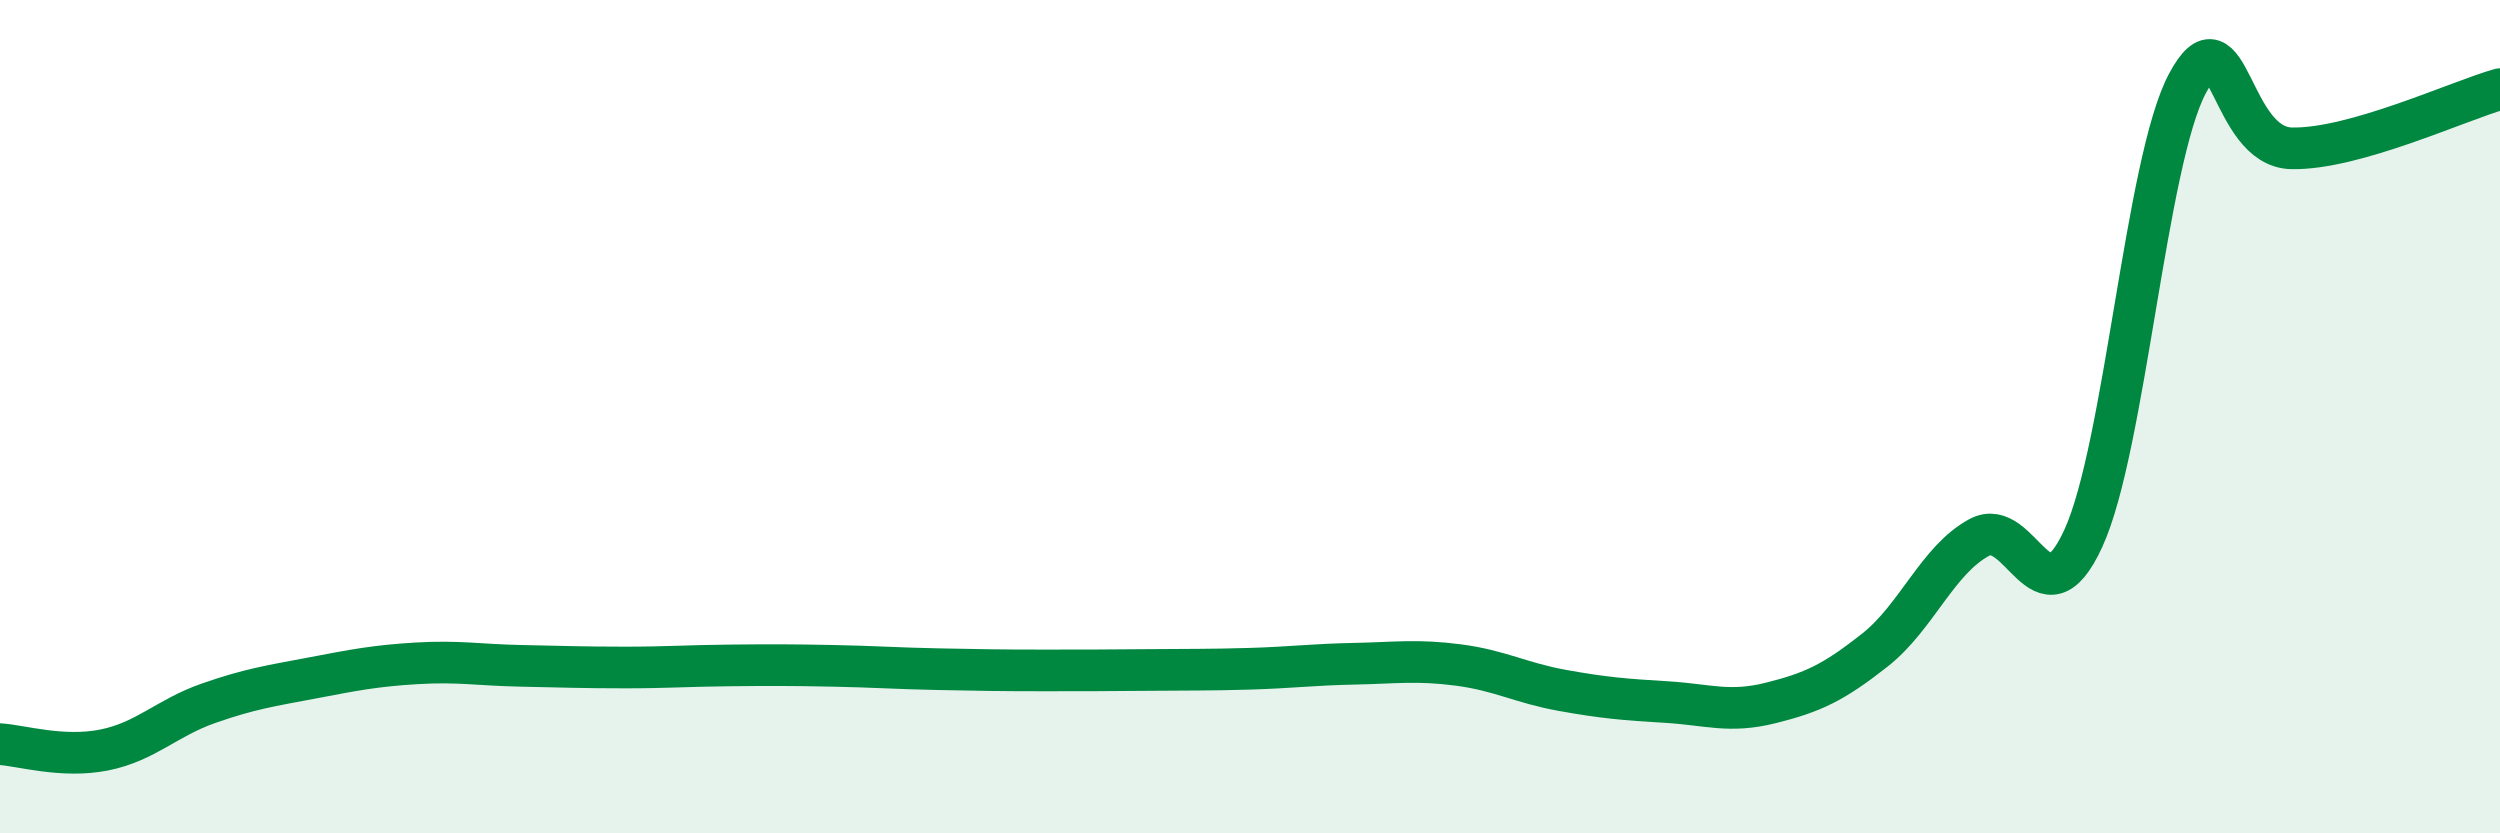 
    <svg width="60" height="20" viewBox="0 0 60 20" xmlns="http://www.w3.org/2000/svg">
      <path
        d="M 0,17.86 C 0.5,17.89 1.5,18.2 2.5,18 C 3.5,17.8 4,17.23 5,16.88 C 6,16.53 6.5,16.46 7.5,16.27 C 8.5,16.08 9,15.98 10,15.92 C 11,15.86 11.5,15.96 12.5,15.98 C 13.5,16 14,16.02 15,16.02 C 16,16.02 16.5,15.98 17.5,15.97 C 18.5,15.96 19,15.96 20,15.98 C 21,16 21.5,16.04 22.5,16.06 C 23.5,16.08 24,16.09 25,16.09 C 26,16.09 26.5,16.09 27.5,16.08 C 28.5,16.07 29,16.08 30,16.05 C 31,16.02 31.5,15.95 32.5,15.93 C 33.5,15.91 34,15.83 35,15.96 C 36,16.09 36.5,16.39 37.5,16.57 C 38.5,16.75 39,16.79 40,16.85 C 41,16.91 41.5,17.12 42.5,16.87 C 43.5,16.62 44,16.39 45,15.6 C 46,14.81 46.5,13.44 47.5,12.9 C 48.5,12.36 49,15.1 50,12.92 C 51,10.74 51.5,3.87 52.5,2 C 53.5,0.13 53.5,3.53 55,3.56 C 56.5,3.59 59,2.42 60,2.14L60 20L0 20Z"
        fill="#008740"
        opacity="0.1"
        stroke-linecap="round"
        stroke-linejoin="round"
      />
      <path
        d="M 0,17.86 C 0.5,17.89 1.5,18.2 2.5,18 C 3.5,17.8 4,17.23 5,16.88 C 6,16.53 6.5,16.46 7.5,16.27 C 8.5,16.08 9,15.98 10,15.92 C 11,15.86 11.5,15.96 12.5,15.98 C 13.5,16 14,16.02 15,16.02 C 16,16.02 16.5,15.98 17.5,15.97 C 18.5,15.96 19,15.96 20,15.98 C 21,16 21.5,16.04 22.5,16.06 C 23.5,16.08 24,16.09 25,16.09 C 26,16.09 26.5,16.09 27.5,16.08 C 28.5,16.07 29,16.08 30,16.05 C 31,16.02 31.5,15.95 32.5,15.93 C 33.5,15.91 34,15.83 35,15.96 C 36,16.09 36.5,16.39 37.5,16.57 C 38.5,16.75 39,16.79 40,16.85 C 41,16.91 41.5,17.12 42.5,16.87 C 43.5,16.62 44,16.39 45,15.6 C 46,14.81 46.5,13.44 47.5,12.9 C 48.5,12.36 49,15.1 50,12.92 C 51,10.74 51.5,3.87 52.5,2 C 53.5,0.13 53.5,3.53 55,3.56 C 56.5,3.59 59,2.42 60,2.14"
        stroke="#008740"
        stroke-width="1"
        fill="none"
        stroke-linecap="round"
        stroke-linejoin="round"
      />
    </svg>
  
